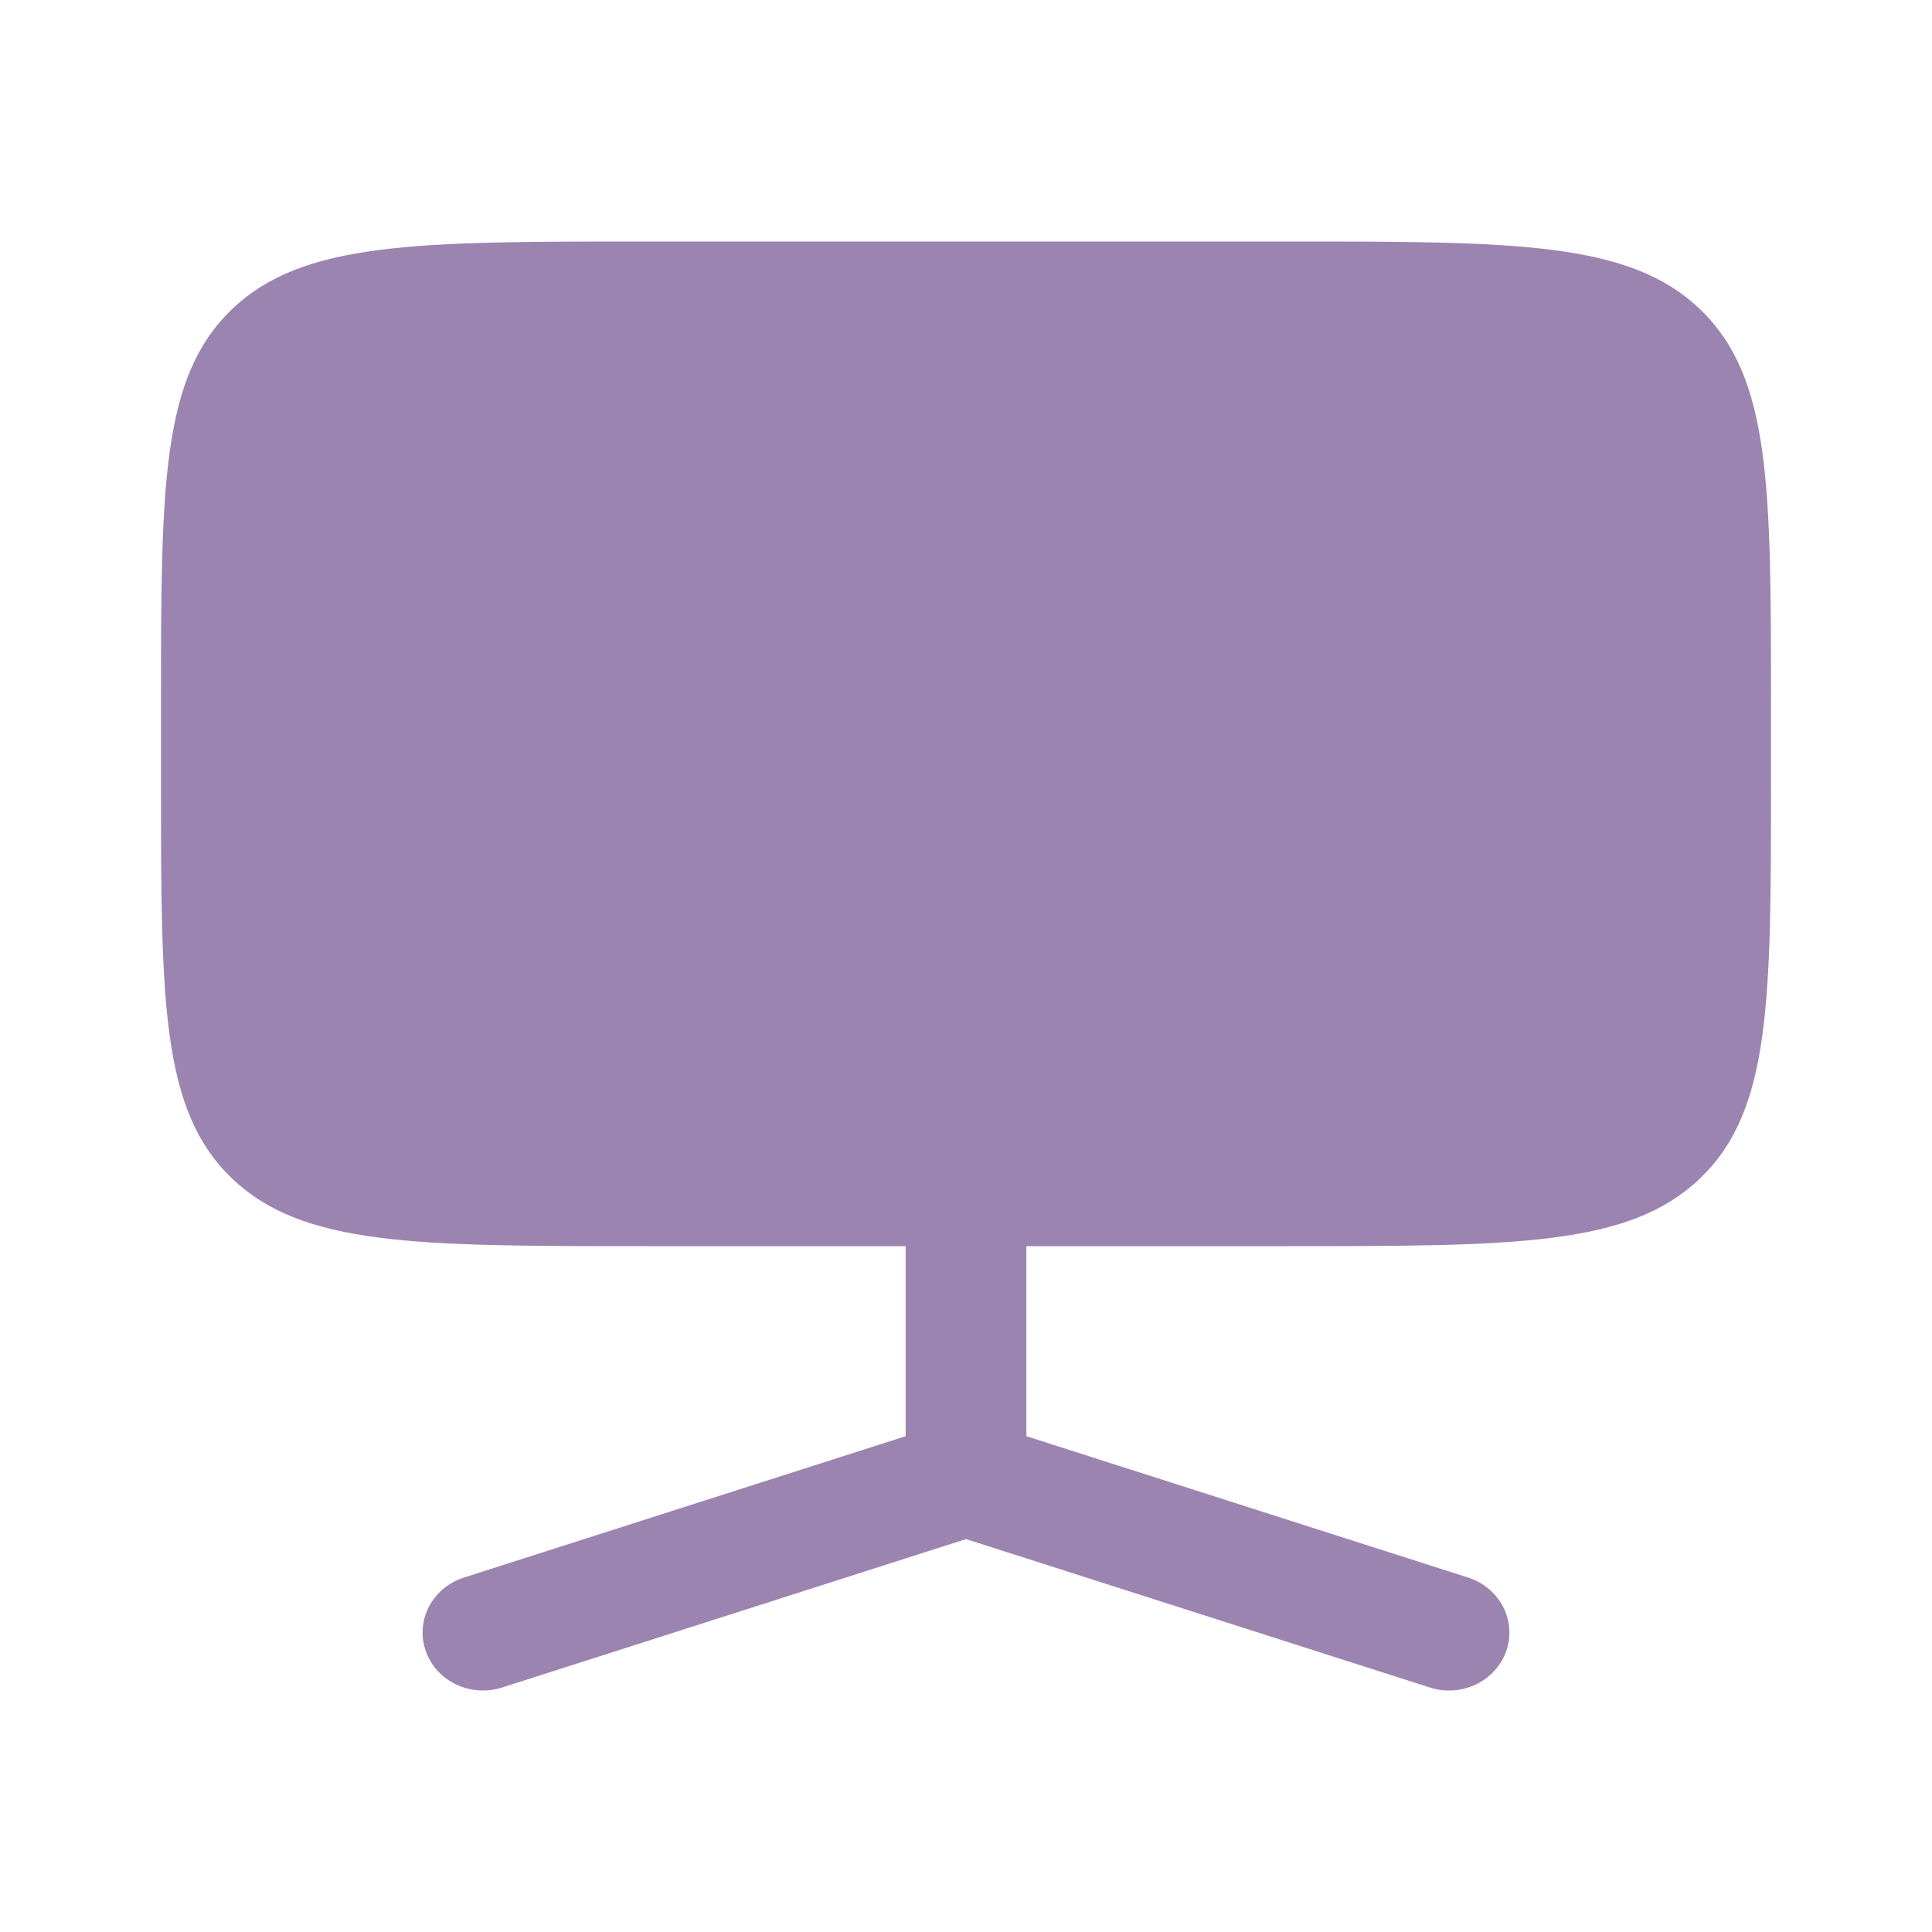 <?xml version="1.0" encoding="UTF-8"?> <svg xmlns="http://www.w3.org/2000/svg" width="24" height="24" viewBox="0 0 24 24" fill="none"><path d="M2 8.76C2 6.045 2 4.687 2.879 3.844C3.757 3 5.172 3 8 3H16C18.828 3 20.243 3 21.121 3.844C22 4.687 22 6.045 22 8.76V9.72C22 12.435 22 13.793 21.121 14.636C20.243 15.48 18.828 15.48 16 15.48H12.75V17.841L18.237 19.597C18.63 19.723 18.843 20.13 18.712 20.508C18.581 20.885 18.156 21.089 17.763 20.963L12 19.119L6.237 20.963C5.844 21.089 5.419 20.885 5.288 20.508C5.157 20.13 5.37 19.723 5.763 19.597L11.25 17.841V15.48H8C5.172 15.48 3.757 15.48 2.879 14.636C2 13.793 2 12.435 2 9.72V8.76Z" fill="#9C84B1"></path></svg> 